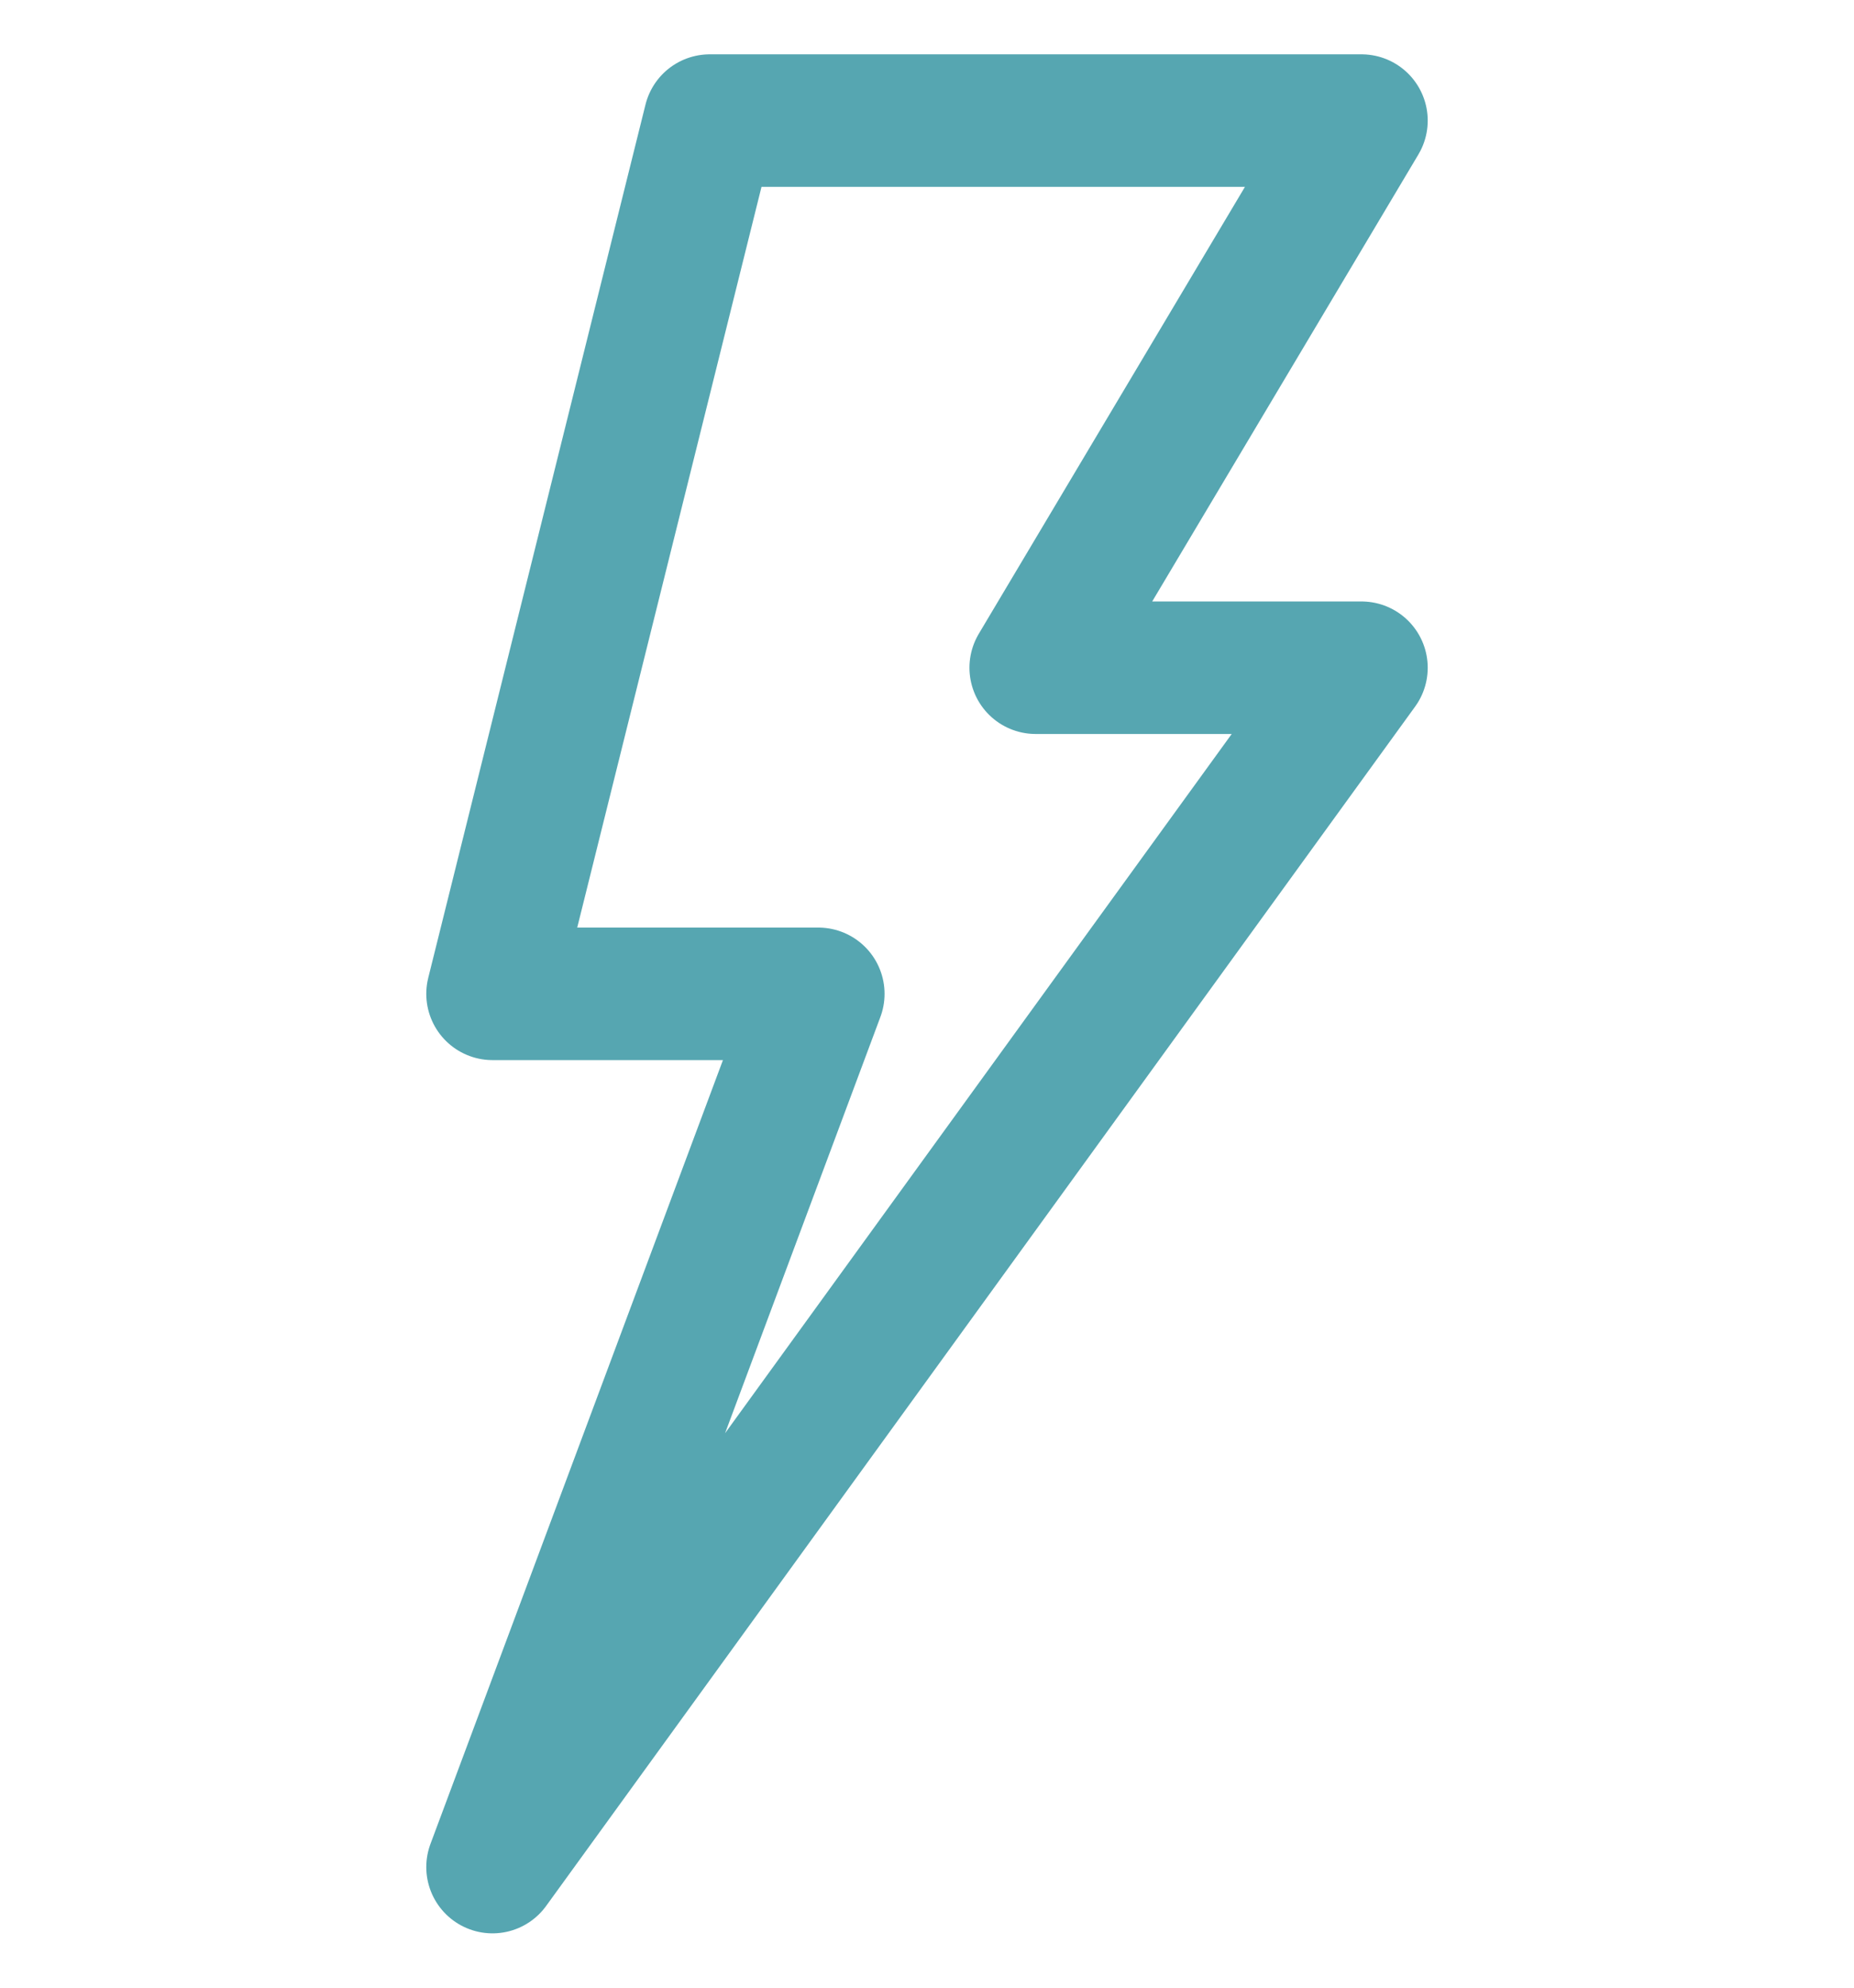 <svg xmlns="http://www.w3.org/2000/svg" fill="none" viewBox="0 0 28 30" height="30" width="28">
<path stroke-linejoin="round" stroke-linecap="round" stroke-miterlimit="10" stroke-width="2" stroke="#56A6B1" d="M10.719 1.82H20.562L15.641 10.078H20.562L7.438 28.18L12.359 15H7.438L10.719 1.82Z"></path>
</svg>
